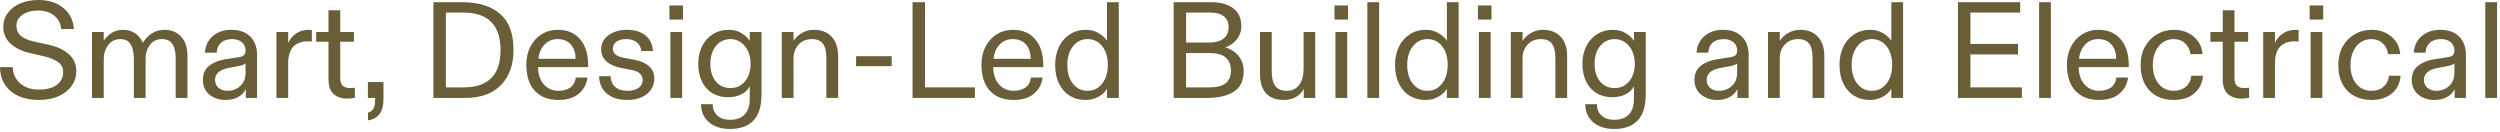 <?xml version="1.0" encoding="utf-8"?>
<svg xmlns="http://www.w3.org/2000/svg" fill="none" height="100%" overflow="visible" preserveAspectRatio="none" style="display: block;" viewBox="0 0 585 31" width="100%">
<g id="Smart, Design-Led Building and Electrical">
<path d="M581.558 0.512H584.31V22.912H581.558V0.512Z" fill="#695E38" id="Vector"/>
<path d="M569.661 23.392C568.146 23.392 566.877 22.965 565.853 22.112C564.85 21.259 564.349 20.117 564.349 18.688C564.349 17.301 564.818 16.224 565.757 15.456C566.717 14.667 567.954 14.144 569.469 13.888L572.765 13.376C573.341 13.291 573.746 13.131 573.981 12.896C574.216 12.661 574.333 12.309 574.333 11.84C574.333 11.008 574.045 10.357 573.469 9.888C572.893 9.397 572.146 9.152 571.229 9.152C570.077 9.152 569.192 9.44 568.573 10.016C567.954 10.571 567.624 11.339 567.581 12.32H564.829C564.872 11.36 565.138 10.475 565.629 9.664C566.12 8.853 566.824 8.203 567.741 7.712C568.68 7.221 569.768 6.976 571.005 6.976C572.904 6.976 574.376 7.499 575.421 8.544C576.488 9.589 577.021 11.008 577.021 12.8V22.912H574.397V22.144V20.832C574.013 21.643 573.405 22.272 572.573 22.72C571.762 23.168 570.792 23.392 569.661 23.392ZM570.045 21.248C571.282 21.248 572.306 20.864 573.117 20.096C573.928 19.328 574.333 18.325 574.333 17.088V14.816C574.162 15.072 573.597 15.296 572.637 15.488L570.397 15.904C568.264 16.309 567.197 17.237 567.197 18.688C567.197 19.456 567.464 20.075 567.997 20.544C568.552 21.013 569.234 21.248 570.045 21.248Z" fill="#695E38" id="Vector_2"/>
<path d="M554.808 23.392C553.379 23.392 552.077 23.083 550.904 22.464C549.752 21.845 548.835 20.917 548.152 19.68C547.491 18.443 547.16 16.939 547.16 15.168C547.16 13.568 547.501 12.149 548.184 10.912C548.867 9.675 549.795 8.715 550.968 8.032C552.163 7.328 553.485 6.976 554.936 6.976C556.771 6.976 558.307 7.499 559.544 8.544C560.803 9.568 561.507 10.944 561.656 12.672H558.808C558.68 11.627 558.264 10.784 557.56 10.144C556.877 9.483 555.981 9.152 554.872 9.152C553.912 9.152 553.059 9.419 552.312 9.952C551.587 10.464 551.021 11.179 550.616 12.096C550.211 13.013 550.008 14.037 550.008 15.168C550.008 17.003 550.456 18.475 551.352 19.584C552.248 20.693 553.443 21.248 554.936 21.248C556.067 21.248 556.995 20.939 557.72 20.32C558.445 19.701 558.883 18.837 559.032 17.728H561.752C561.603 19.456 560.92 20.832 559.704 21.856C558.509 22.88 556.877 23.392 554.808 23.392Z" fill="#695E38" id="Vector_3"/>
<path d="M540.459 4.576V1.28H543.627V4.576H540.459ZM540.683 7.488H543.435V22.912H540.683V7.488Z" fill="#695E38" id="Vector_4"/>
<path d="M529.589 22.912V7.488H532.341V8.16V10.048C532.747 9.131 533.366 8.395 534.198 7.84C535.051 7.264 536.043 6.976 537.174 6.976C537.472 6.976 537.707 6.987 537.878 7.008V9.728C537.579 9.685 537.291 9.664 537.013 9.664C535.499 9.664 534.336 10.091 533.526 10.944C532.736 11.797 532.341 13.067 532.341 14.752V22.912H529.589Z" fill="#695E38" id="Vector_5"/>
<path d="M524.499 23.072C523.219 23.072 522.163 22.72 521.331 22.016C520.52 21.291 520.115 20.128 520.115 18.528V9.76H517.235V7.488H520.115V2.4H522.867V7.488H526.067V9.76H522.867V18.24C522.867 19.093 523.059 19.701 523.443 20.064C523.848 20.427 524.414 20.608 525.139 20.608C525.459 20.608 525.843 20.576 526.291 20.512V22.88C525.715 23.008 525.118 23.072 524.499 23.072Z" fill="#695E38" id="Vector_6"/>
<path d="M508.558 23.392C507.129 23.392 505.827 23.083 504.654 22.464C503.502 21.845 502.585 20.917 501.902 19.68C501.241 18.443 500.91 16.939 500.91 15.168C500.91 13.568 501.251 12.149 501.934 10.912C502.617 9.675 503.545 8.715 504.718 8.032C505.913 7.328 507.235 6.976 508.686 6.976C510.521 6.976 512.057 7.499 513.294 8.544C514.553 9.568 515.257 10.944 515.406 12.672H512.558C512.43 11.627 512.014 10.784 511.31 10.144C510.627 9.483 509.731 9.152 508.622 9.152C507.662 9.152 506.809 9.419 506.062 9.952C505.337 10.464 504.771 11.179 504.366 12.096C503.961 13.013 503.758 14.037 503.758 15.168C503.758 17.003 504.206 18.475 505.102 19.584C505.998 20.693 507.193 21.248 508.686 21.248C509.817 21.248 510.745 20.939 511.47 20.32C512.195 19.701 512.633 18.837 512.782 17.728H515.502C515.353 19.456 514.67 20.832 513.454 21.856C512.259 22.88 510.627 23.392 508.558 23.392Z" fill="#695E38" id="Vector_7"/>
<path d="M491.149 23.392C488.823 23.392 486.989 22.677 485.645 21.248C484.322 19.819 483.661 17.781 483.661 15.136C483.661 13.579 483.97 12.181 484.589 10.944C485.229 9.707 486.103 8.736 487.213 8.032C488.343 7.328 489.602 6.976 490.989 6.976C493.25 6.976 494.999 7.712 496.237 9.184C497.495 10.656 498.125 12.651 498.125 15.168V15.712H486.413C486.434 17.419 486.893 18.773 487.789 19.776C488.685 20.757 489.815 21.248 491.181 21.248C492.226 21.248 493.122 21.013 493.869 20.544C494.615 20.053 495.074 19.253 495.245 18.144H497.965C497.794 19.637 497.133 20.885 495.981 21.888C494.829 22.891 493.218 23.392 491.149 23.392ZM495.181 13.76C495.181 12.352 494.807 11.232 494.061 10.4C493.335 9.568 492.311 9.152 490.989 9.152C489.73 9.152 488.695 9.589 487.885 10.464C487.074 11.339 486.615 12.437 486.509 13.76H495.181Z" fill="#695E38" id="Vector_8"/>
<path d="M477.152 0.512H479.904V22.912H477.152V0.512Z" fill="#695E38" id="Vector_9"/>
<path d="M473.108 22.912H458.164V0.512H472.724V2.944H461.076V10.272H472.212V12.736H461.076V20.448H473.108V22.912Z" fill="#695E38" id="Vector_10"/>
<path d="M437.545 23.392C436.18 23.392 434.964 23.072 433.897 22.432C432.831 21.792 431.988 20.853 431.369 19.616C430.751 18.379 430.441 16.907 430.441 15.2C430.441 13.643 430.729 12.245 431.305 11.008C431.903 9.749 432.745 8.768 433.833 8.064C434.921 7.339 436.18 6.976 437.609 6.976C438.783 6.976 439.796 7.243 440.649 7.776C441.524 8.288 442.164 8.885 442.569 9.568V8.32V0.512H445.321V22.912H442.569V22.016V20.768C442.143 21.515 441.471 22.144 440.553 22.656C439.657 23.147 438.655 23.392 437.545 23.392ZM438.025 21.248C439.412 21.248 440.543 20.693 441.417 19.584C442.313 18.475 442.761 17.003 442.761 15.168C442.761 13.355 442.324 11.904 441.449 10.816C440.575 9.707 439.433 9.152 438.025 9.152C436.617 9.152 435.476 9.717 434.601 10.848C433.727 11.957 433.289 13.408 433.289 15.2C433.289 17.013 433.727 18.475 434.601 19.584C435.476 20.693 436.617 21.248 438.025 21.248Z" fill="#695E38" id="Vector_11"/>
<path d="M413.714 22.912V7.488H416.466V8.544V9.568C416.893 8.864 417.533 8.256 418.386 7.744C419.261 7.232 420.2 6.976 421.203 6.976C422.995 6.976 424.392 7.52 425.394 8.608C426.397 9.696 426.898 11.221 426.898 13.184V22.912H424.146V13.536C424.146 12.043 423.88 10.944 423.346 10.24C422.813 9.515 421.949 9.152 420.755 9.152C419.453 9.152 418.408 9.589 417.618 10.464C416.85 11.317 416.466 12.373 416.466 13.632V22.912H413.714Z" fill="#695E38" id="Vector_12"/>
<path d="M401.817 23.392C400.303 23.392 399.033 22.965 398.009 22.112C397.007 21.259 396.505 20.117 396.505 18.688C396.505 17.301 396.975 16.224 397.913 15.456C398.873 14.667 400.111 14.144 401.625 13.888L404.921 13.376C405.497 13.291 405.903 13.131 406.137 12.896C406.372 12.661 406.489 12.309 406.489 11.84C406.489 11.008 406.201 10.357 405.625 9.888C405.049 9.397 404.303 9.152 403.385 9.152C402.233 9.152 401.348 9.44 400.729 10.016C400.111 10.571 399.78 11.339 399.737 12.32H396.985C397.028 11.36 397.295 10.475 397.785 9.664C398.276 8.853 398.98 8.203 399.897 7.712C400.836 7.221 401.924 6.976 403.161 6.976C405.06 6.976 406.532 7.499 407.577 8.544C408.644 9.589 409.177 11.008 409.177 12.8V22.912H406.553V22.144V20.832C406.169 21.643 405.561 22.272 404.729 22.72C403.919 23.168 402.948 23.392 401.817 23.392ZM402.201 21.248C403.439 21.248 404.463 20.864 405.273 20.096C406.084 19.328 406.489 18.325 406.489 17.088V14.816C406.319 15.072 405.753 15.296 404.793 15.488L402.553 15.904C400.42 16.309 399.353 17.237 399.353 18.688C399.353 19.456 399.62 20.075 400.153 20.544C400.708 21.013 401.391 21.248 402.201 21.248Z" fill="#695E38" id="Vector_13"/>
<path d="M377.678 30.176C375.651 30.176 374.019 29.643 372.782 28.576C371.566 27.531 370.958 26.133 370.958 24.384H373.678C373.678 25.493 374.04 26.379 374.766 27.04C375.491 27.701 376.472 28.032 377.71 28.032C379.203 28.032 380.344 27.627 381.134 26.816C381.944 26.005 382.35 24.768 382.35 23.104V21.216V20.192C381.944 20.981 381.283 21.611 380.366 22.08C379.448 22.528 378.424 22.752 377.294 22.752C375.886 22.752 374.648 22.432 373.582 21.792C372.536 21.152 371.726 20.245 371.15 19.072C370.574 17.877 370.286 16.491 370.286 14.912C370.286 13.355 370.595 11.979 371.214 10.784C371.832 9.568 372.675 8.629 373.742 7.968C374.83 7.307 376.046 6.976 377.39 6.976C378.563 6.976 379.566 7.232 380.398 7.744C381.23 8.235 381.88 8.843 382.35 9.568V8.32V7.488H385.102V22.144C385.102 27.499 382.627 30.176 377.678 30.176ZM377.838 20.608C379.224 20.608 380.355 20.085 381.23 19.04C382.104 17.995 382.542 16.619 382.542 14.912C382.542 13.803 382.339 12.811 381.934 11.936C381.528 11.061 380.963 10.379 380.238 9.888C379.534 9.397 378.734 9.152 377.838 9.152C376.451 9.152 375.32 9.685 374.446 10.752C373.571 11.819 373.134 13.205 373.134 14.912C373.134 16.64 373.56 18.027 374.414 19.072C375.288 20.096 376.43 20.608 377.838 20.608Z" fill="#695E38" id="Vector_14"/>
<path d="M353.527 22.912V7.488H356.279V8.544V9.568C356.706 8.864 357.346 8.256 358.199 7.744C359.074 7.232 360.012 6.976 361.015 6.976C362.807 6.976 364.204 7.52 365.207 8.608C366.21 9.696 366.711 11.221 366.711 13.184V22.912H363.959V13.536C363.959 12.043 363.692 10.944 363.159 10.24C362.626 9.515 361.762 9.152 360.567 9.152C359.266 9.152 358.22 9.589 357.431 10.464C356.663 11.317 356.279 12.373 356.279 13.632V22.912H353.527Z" fill="#695E38" id="Vector_15"/>
<path d="M345.834 4.576V1.28H349.002V4.576H345.834ZM346.058 7.488H348.81V22.912H346.058V7.488Z" fill="#695E38" id="Vector_16"/>
<path d="M333.545 23.392C332.18 23.392 330.964 23.072 329.897 22.432C328.831 21.792 327.988 20.853 327.369 19.616C326.751 18.379 326.441 16.907 326.441 15.2C326.441 13.643 326.729 12.245 327.305 11.008C327.903 9.749 328.745 8.768 329.833 8.064C330.921 7.339 332.18 6.976 333.609 6.976C334.783 6.976 335.796 7.243 336.649 7.776C337.524 8.288 338.164 8.885 338.569 9.568V8.32V0.512H341.321V22.912H338.569V22.016V20.768C338.143 21.515 337.471 22.144 336.553 22.656C335.657 23.147 334.655 23.392 333.545 23.392ZM334.025 21.248C335.412 21.248 336.543 20.693 337.417 19.584C338.313 18.475 338.761 17.003 338.761 15.168C338.761 13.355 338.324 11.904 337.449 10.816C336.575 9.707 335.433 9.152 334.025 9.152C332.617 9.152 331.476 9.717 330.601 10.848C329.727 11.957 329.289 13.408 329.289 15.2C329.289 17.013 329.727 18.475 330.601 19.584C331.476 20.693 332.617 21.248 334.025 21.248Z" fill="#695E38" id="Vector_17"/>
<path d="M319.964 0.512H322.716V22.912H319.964V0.512Z" fill="#695E38" id="Vector_18"/>
<path d="M312.272 4.576V1.28H315.44V4.576H312.272ZM312.496 7.488H315.248V22.912H312.496V7.488Z" fill="#695E38" id="Vector_19"/>
<path d="M300.403 23.392C298.59 23.392 297.203 22.869 296.243 21.824C295.304 20.779 294.835 19.275 294.835 17.312V7.488H297.587V16.736C297.587 18.251 297.864 19.381 298.419 20.128C298.974 20.875 299.87 21.248 301.107 21.248C302.366 21.248 303.336 20.789 304.019 19.872C304.702 18.955 305.043 17.664 305.043 16V7.488H307.763V22.912H305.075V21.984V20.768C304.712 21.579 304.104 22.219 303.251 22.688C302.398 23.157 301.448 23.392 300.403 23.392Z" fill="#695E38" id="Vector_20"/>
<path d="M274.633 22.912V0.512H283.369C285.545 0.512 287.273 0.981 288.553 1.92C289.833 2.859 290.473 4.267 290.473 6.144C290.473 7.317 290.11 8.352 289.385 9.248C288.681 10.123 287.795 10.731 286.729 11.072C288.073 11.499 289.118 12.192 289.865 13.152C290.633 14.091 291.017 15.243 291.017 16.608C291.017 18.912 290.227 20.544 288.649 21.504C287.091 22.443 285.054 22.912 282.537 22.912H274.633ZM282.953 9.952C284.403 9.952 285.523 9.643 286.313 9.024C287.102 8.384 287.497 7.499 287.497 6.368C287.497 5.301 287.145 4.469 286.441 3.872C285.758 3.253 284.67 2.944 283.177 2.944H277.545V9.952H282.953ZM283.017 20.448C284.745 20.448 286.014 20.117 286.825 19.456C287.635 18.795 288.041 17.792 288.041 16.448C288.041 15.189 287.646 14.208 286.857 13.504C286.067 12.779 284.745 12.416 282.889 12.416H277.545V20.448H283.017Z" fill="#695E38" id="Vector_21"/>
<path d="M254.014 23.392C252.649 23.392 251.433 23.072 250.366 22.432C249.299 21.792 248.457 20.853 247.838 19.616C247.219 18.379 246.91 16.907 246.91 15.2C246.91 13.643 247.198 12.245 247.774 11.008C248.371 9.749 249.214 8.768 250.302 8.064C251.39 7.339 252.649 6.976 254.078 6.976C255.251 6.976 256.265 7.243 257.118 7.776C257.993 8.288 258.633 8.885 259.038 9.568V8.32V0.512H261.79V22.912H259.038V22.016V20.768C258.611 21.515 257.939 22.144 257.022 22.656C256.126 23.147 255.123 23.392 254.014 23.392ZM254.494 21.248C255.881 21.248 257.011 20.693 257.886 19.584C258.782 18.475 259.23 17.003 259.23 15.168C259.23 13.355 258.793 11.904 257.918 10.816C257.043 9.707 255.902 9.152 254.494 9.152C253.086 9.152 251.945 9.717 251.07 10.848C250.195 11.957 249.758 13.408 249.758 15.2C249.758 17.013 250.195 18.475 251.07 19.584C251.945 20.693 253.086 21.248 254.494 21.248Z" fill="#695E38" id="Vector_22"/>
<path d="M237.149 23.392C234.823 23.392 232.989 22.677 231.645 21.248C230.322 19.819 229.661 17.781 229.661 15.136C229.661 13.579 229.97 12.181 230.589 10.944C231.229 9.707 232.103 8.736 233.213 8.032C234.343 7.328 235.602 6.976 236.989 6.976C239.25 6.976 240.999 7.712 242.237 9.184C243.495 10.656 244.125 12.651 244.125 15.168V15.712H232.413C232.434 17.419 232.893 18.773 233.789 19.776C234.685 20.757 235.815 21.248 237.181 21.248C238.226 21.248 239.122 21.013 239.869 20.544C240.615 20.053 241.074 19.253 241.245 18.144H243.965C243.794 19.637 243.133 20.885 241.981 21.888C240.829 22.891 239.218 23.392 237.149 23.392ZM241.181 13.76C241.181 12.352 240.807 11.232 240.061 10.4C239.335 9.568 238.311 9.152 236.989 9.152C235.73 9.152 234.695 9.589 233.885 10.464C233.074 11.339 232.615 12.437 232.509 13.76H241.181Z" fill="#695E38" id="Vector_23"/>
<path d="M228.131 22.912H213.539V0.512H216.451V20.448H228.131V22.912Z" fill="#695E38" id="Vector_24"/>
<path d="M208.652 15.488H200.332V13.152H208.652V15.488Z" fill="#695E38" id="Vector_25"/>
<path d="M182.933 22.912V7.488H185.685V8.544V9.568C186.112 8.864 186.752 8.256 187.605 7.744C188.48 7.232 189.419 6.976 190.421 6.976C192.213 6.976 193.611 7.52 194.613 8.608C195.616 9.696 196.117 11.221 196.117 13.184V22.912H193.365V13.536C193.365 12.043 193.099 10.944 192.565 10.24C192.032 9.515 191.168 9.152 189.973 9.152C188.672 9.152 187.627 9.589 186.837 10.464C186.069 11.317 185.685 12.373 185.685 13.632V22.912H182.933Z" fill="#695E38" id="Vector_26"/>
<path d="M170.771 30.176C168.745 30.176 167.113 29.643 165.875 28.576C164.659 27.531 164.051 26.133 164.051 24.384H166.771C166.771 25.493 167.134 26.379 167.859 27.04C168.585 27.701 169.566 28.032 170.803 28.032C172.297 28.032 173.438 27.627 174.227 26.816C175.038 26.005 175.443 24.768 175.443 23.104V21.216V20.192C175.038 20.981 174.377 21.611 173.459 22.08C172.542 22.528 171.518 22.752 170.387 22.752C168.979 22.752 167.742 22.432 166.675 21.792C165.63 21.152 164.819 20.245 164.243 19.072C163.667 17.877 163.379 16.491 163.379 14.912C163.379 13.355 163.689 11.979 164.307 10.784C164.926 9.568 165.769 8.629 166.835 7.968C167.923 7.307 169.139 6.976 170.483 6.976C171.657 6.976 172.659 7.232 173.491 7.744C174.323 8.235 174.974 8.843 175.443 9.568V8.32V7.488H178.195V22.144C178.195 27.499 175.721 30.176 170.771 30.176ZM170.931 20.608C172.318 20.608 173.449 20.085 174.323 19.04C175.198 17.995 175.635 16.619 175.635 14.912C175.635 13.803 175.433 12.811 175.027 11.936C174.622 11.061 174.057 10.379 173.331 9.888C172.627 9.397 171.827 9.152 170.931 9.152C169.545 9.152 168.414 9.685 167.539 10.752C166.665 11.819 166.227 13.205 166.227 14.912C166.227 16.64 166.654 18.027 167.507 19.072C168.382 20.096 169.523 20.608 170.931 20.608Z" fill="#695E38" id="Vector_27"/>
<path d="M156.647 4.576V1.28H159.815V4.576H156.647ZM156.871 7.488H159.623V22.912H156.871V7.488Z" fill="#695E38" id="Vector_28"/>
<path d="M146.81 23.392C144.762 23.392 143.151 22.891 141.978 21.888C140.826 20.864 140.229 19.509 140.186 17.824H142.874C142.917 18.891 143.279 19.733 143.962 20.352C144.666 20.949 145.626 21.248 146.842 21.248C147.909 21.248 148.762 21.024 149.402 20.576C150.063 20.107 150.394 19.488 150.394 18.72C150.394 17.483 149.498 16.693 147.706 16.352L145.37 15.904C143.898 15.627 142.746 15.115 141.914 14.368C141.082 13.621 140.666 12.672 140.666 11.52C140.666 10.645 140.922 9.867 141.434 9.184C141.946 8.501 142.65 7.968 143.546 7.584C144.463 7.179 145.498 6.976 146.65 6.976C148.506 6.976 149.967 7.413 151.034 8.288C152.101 9.141 152.687 10.357 152.794 11.936H150.074C149.967 11.019 149.594 10.325 148.954 9.856C148.335 9.387 147.503 9.152 146.458 9.152C145.541 9.152 144.805 9.355 144.25 9.76C143.695 10.165 143.418 10.699 143.418 11.36C143.418 11.957 143.631 12.427 144.058 12.768C144.485 13.109 145.146 13.365 146.042 13.536L148.442 13.984C149.914 14.261 151.055 14.763 151.866 15.488C152.698 16.213 153.114 17.195 153.114 18.432C153.114 19.349 152.858 20.192 152.346 20.96C151.834 21.707 151.098 22.304 150.138 22.752C149.199 23.179 148.09 23.392 146.81 23.392Z" fill="#695E38" id="Vector_29"/>
<path d="M130.649 23.392C128.323 23.392 126.489 22.677 125.145 21.248C123.822 19.819 123.161 17.781 123.161 15.136C123.161 13.579 123.47 12.181 124.089 10.944C124.729 9.707 125.603 8.736 126.713 8.032C127.843 7.328 129.102 6.976 130.489 6.976C132.75 6.976 134.499 7.712 135.737 9.184C136.995 10.656 137.625 12.651 137.625 15.168V15.712H125.913C125.934 17.419 126.393 18.773 127.289 19.776C128.185 20.757 129.315 21.248 130.681 21.248C131.726 21.248 132.622 21.013 133.369 20.544C134.115 20.053 134.574 19.253 134.745 18.144H137.465C137.294 19.637 136.633 20.885 135.481 21.888C134.329 22.891 132.718 23.392 130.649 23.392ZM134.681 13.76C134.681 12.352 134.307 11.232 133.561 10.4C132.835 9.568 131.811 9.152 130.489 9.152C129.23 9.152 128.195 9.589 127.385 10.464C126.574 11.339 126.115 12.437 126.009 13.76H134.681Z" fill="#695E38" id="Vector_30"/>
<path d="M101.414 22.912V0.512H108.134C111.931 0.512 114.886 1.419 116.998 3.232C119.11 5.024 120.166 7.84 120.166 11.68C120.166 15.157 119.185 17.899 117.222 19.904C115.281 21.909 112.486 22.912 108.838 22.912H101.414ZM108.486 20.448C111.281 20.448 113.414 19.744 114.886 18.336C116.379 16.928 117.126 14.709 117.126 11.68C117.126 8.821 116.411 6.656 114.982 5.184C113.553 3.691 111.345 2.944 108.358 2.944H104.326V20.448H108.486Z" fill="#695E38" id="Vector_31"/>
<path d="M86.115 26.368C86.67 26.197 87.086 25.899 87.364 25.472C87.641 25.045 87.779 24.352 87.779 23.392V22.912H86.084V19.2H89.731V23.264C89.731 26.165 88.526 27.797 86.115 28.16V26.368Z" fill="#695E38" id="Vector_32"/>
<path d="M81.249 23.072C79.969 23.072 78.913 22.72 78.081 22.016C77.27 21.291 76.865 20.128 76.865 18.528V9.76H73.985V7.488H76.865V2.4H79.617V7.488H82.817V9.76H79.617V18.24C79.617 19.093 79.809 19.701 80.193 20.064C80.598 20.427 81.164 20.608 81.889 20.608C82.209 20.608 82.593 20.576 83.041 20.512V22.88C82.465 23.008 81.868 23.072 81.249 23.072Z" fill="#695E38" id="Vector_33"/>
<path d="M64.683 22.912V7.488H67.435V8.16V10.048C67.841 9.131 68.459 8.395 69.291 7.84C70.145 7.264 71.137 6.976 72.267 6.976C72.566 6.976 72.801 6.987 72.971 7.008V9.728C72.673 9.685 72.385 9.664 72.107 9.664C70.593 9.664 69.43 10.091 68.619 10.944C67.83 11.797 67.435 13.067 67.435 14.752V22.912H64.683Z" fill="#695E38" id="Vector_34"/>
<path d="M52.786 23.392C51.271 23.392 50.002 22.965 48.978 22.112C47.975 21.259 47.474 20.117 47.474 18.688C47.474 17.301 47.943 16.224 48.882 15.456C49.842 14.667 51.079 14.144 52.594 13.888L55.89 13.376C56.466 13.291 56.871 13.131 57.106 12.896C57.341 12.661 57.458 12.309 57.458 11.84C57.458 11.008 57.17 10.357 56.594 9.888C56.018 9.397 55.271 9.152 54.354 9.152C53.202 9.152 52.317 9.44 51.698 10.016C51.079 10.571 50.749 11.339 50.706 12.32H47.954C47.997 11.36 48.263 10.475 48.754 9.664C49.245 8.853 49.949 8.203 50.866 7.712C51.805 7.221 52.893 6.976 54.13 6.976C56.029 6.976 57.501 7.499 58.546 8.544C59.613 9.589 60.146 11.008 60.146 12.8V22.912H57.522V22.144V20.832C57.138 21.643 56.53 22.272 55.698 22.72C54.887 23.168 53.917 23.392 52.786 23.392ZM53.17 21.248C54.407 21.248 55.431 20.864 56.242 20.096C57.053 19.328 57.458 18.325 57.458 17.088V14.816C57.287 15.072 56.722 15.296 55.762 15.488L53.522 15.904C51.389 16.309 50.322 17.237 50.322 18.688C50.322 19.456 50.589 20.075 51.122 20.544C51.677 21.013 52.359 21.248 53.17 21.248Z" fill="#695E38" id="Vector_35"/>
<path d="M21.527 22.912V7.488H24.279V8.704V9.568C24.77 8.779 25.399 8.149 26.167 7.68C26.956 7.211 27.831 6.976 28.791 6.976C29.836 6.976 30.754 7.232 31.543 7.744C32.354 8.256 32.983 9.013 33.431 10.016C33.986 9.077 34.69 8.341 35.543 7.808C36.418 7.253 37.388 6.976 38.455 6.976C40.076 6.976 41.378 7.499 42.359 8.544C43.362 9.589 43.863 11.125 43.863 13.152V22.912H41.111V13.696C41.111 12.181 40.855 11.051 40.343 10.304C39.852 9.536 39.031 9.152 37.879 9.152C36.706 9.152 35.778 9.6 35.095 10.496C34.412 11.371 34.071 12.448 34.071 13.728V22.912H31.319V13.792C31.319 12.277 31.063 11.125 30.551 10.336C30.06 9.547 29.26 9.152 28.151 9.152C26.978 9.152 26.039 9.611 25.335 10.528C24.631 11.424 24.279 12.533 24.279 13.856V22.912H21.527Z" fill="#695E38" id="Vector_36"/>
<path d="M9.056 23.392C7.264 23.392 5.685 23.083 4.32 22.464C2.955 21.845 1.899 20.96 1.152 19.808C0.405 18.635 0.021 17.269 0 15.712H2.976C3.061 17.333 3.659 18.613 4.768 19.552C5.877 20.491 7.317 20.96 9.088 20.96C10.901 20.96 12.299 20.597 13.28 19.872C14.283 19.125 14.784 18.133 14.784 16.896C14.784 15.893 14.4 15.115 13.632 14.56C12.885 13.984 11.787 13.525 10.336 13.184L7.008 12.416C5.152 11.989 3.648 11.264 2.496 10.24C1.344 9.195 0.768 7.861 0.768 6.24C0.768 5.045 1.12 3.979 1.824 3.04C2.528 2.08 3.499 1.333 4.736 0.8C5.995 0.267 7.403 0 8.96 0C11.371 0 13.323 0.619 14.816 1.856C16.331 3.072 17.152 4.715 17.28 6.784H14.304C14.197 5.461 13.653 4.416 12.672 3.648C11.712 2.859 10.453 2.464 8.896 2.464C7.445 2.464 6.24 2.795 5.28 3.456C4.32 4.117 3.84 4.96 3.84 5.984C3.84 6.944 4.16 7.723 4.8 8.32C5.44 8.917 6.421 9.365 7.744 9.664L11.712 10.56C13.611 11.008 15.104 11.744 16.192 12.768C17.301 13.771 17.856 15.083 17.856 16.704C17.856 17.941 17.493 19.072 16.768 20.096C16.064 21.099 15.051 21.899 13.728 22.496C12.405 23.093 10.848 23.392 9.056 23.392Z" fill="#695E38" id="Vector_37"/>
</g>
</svg>